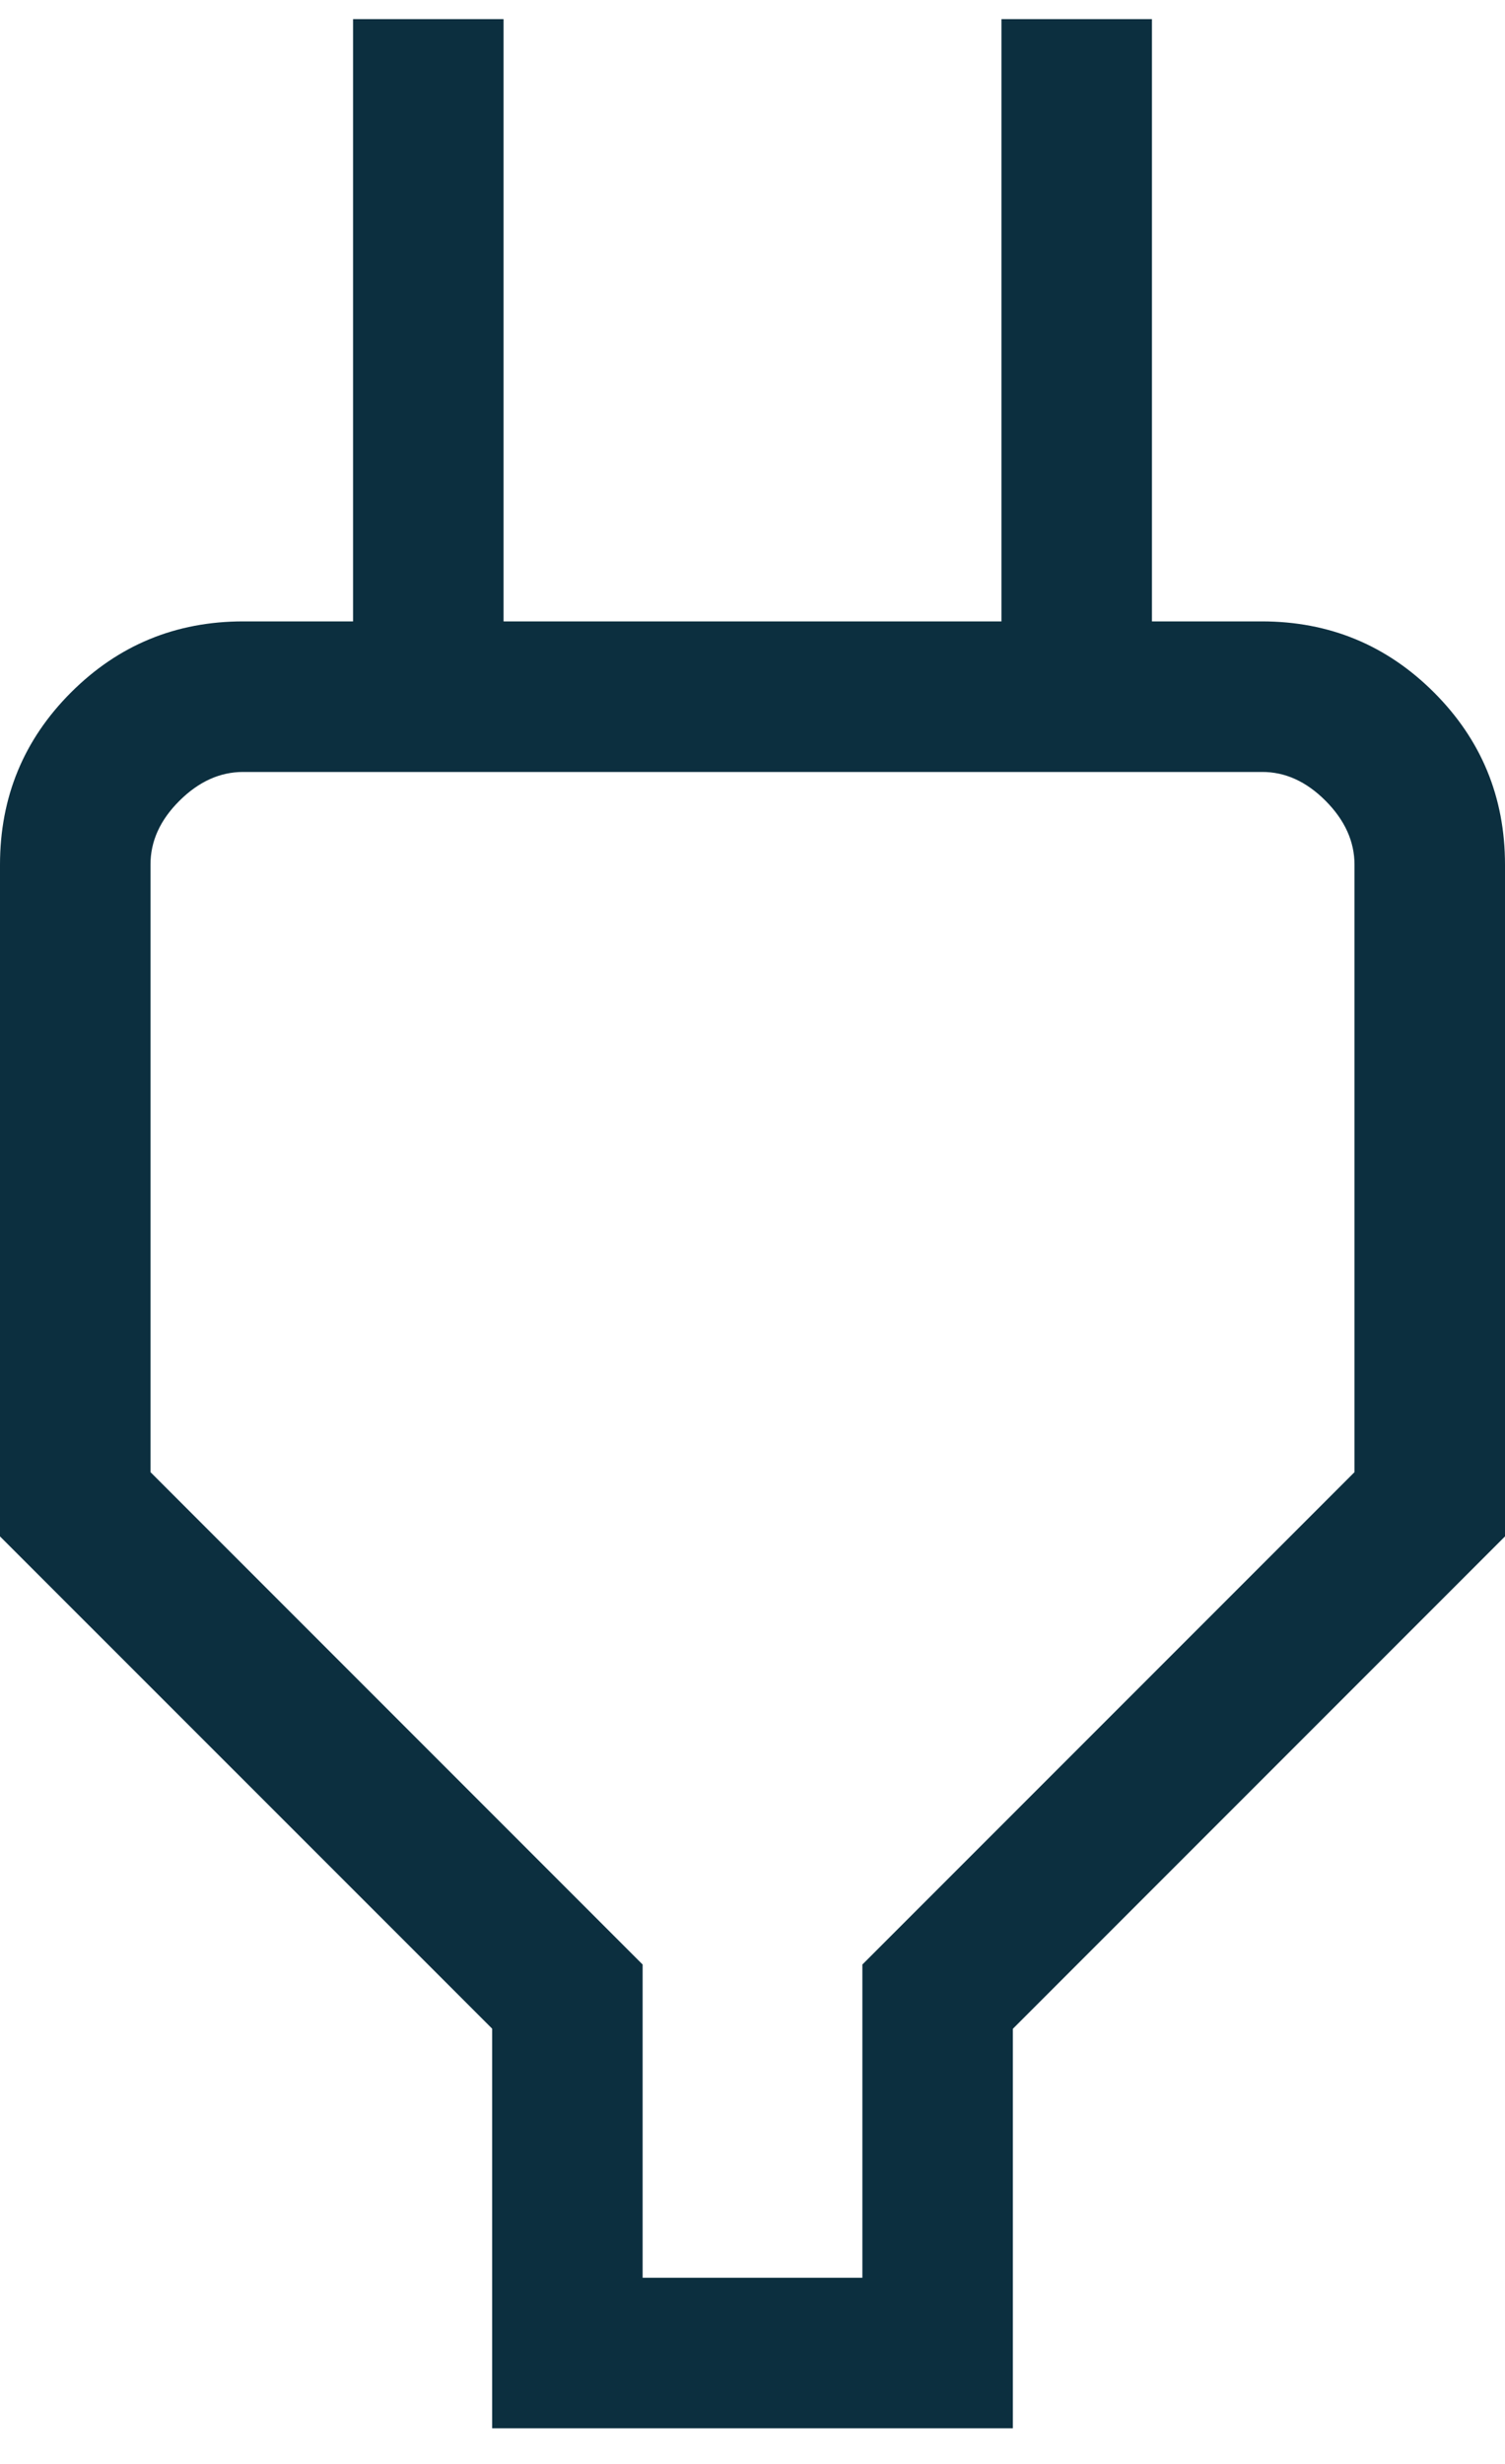 <svg width="22" height="36" viewBox="0 0 22 36" fill="none" xmlns="http://www.w3.org/2000/svg">
<path id="Vector" d="M9.394 33.279H12.606V28.703L19.8 21.509V12.634C19.8 12.295 19.659 11.984 19.378 11.701C19.096 11.418 18.786 11.277 18.447 11.279H3.553C3.216 11.279 2.905 11.419 2.622 11.701C2.339 11.983 2.199 12.293 2.2 12.634V21.509L9.394 28.703V33.279ZM7.194 35.479V29.64L0 22.448V12.634C0 11.648 0.346 10.809 1.038 10.117C1.731 9.425 2.57 9.079 3.555 9.079H6.261L5.161 10.179V0.279H7.361V9.079H14.639V0.279H16.839V10.179L15.739 9.079H18.445C19.43 9.079 20.269 9.425 20.962 10.117C21.654 10.809 22 11.648 22 12.634V22.448L14.806 29.642V35.479H7.194Z" fill="#0C2F3F"/>
</svg>
